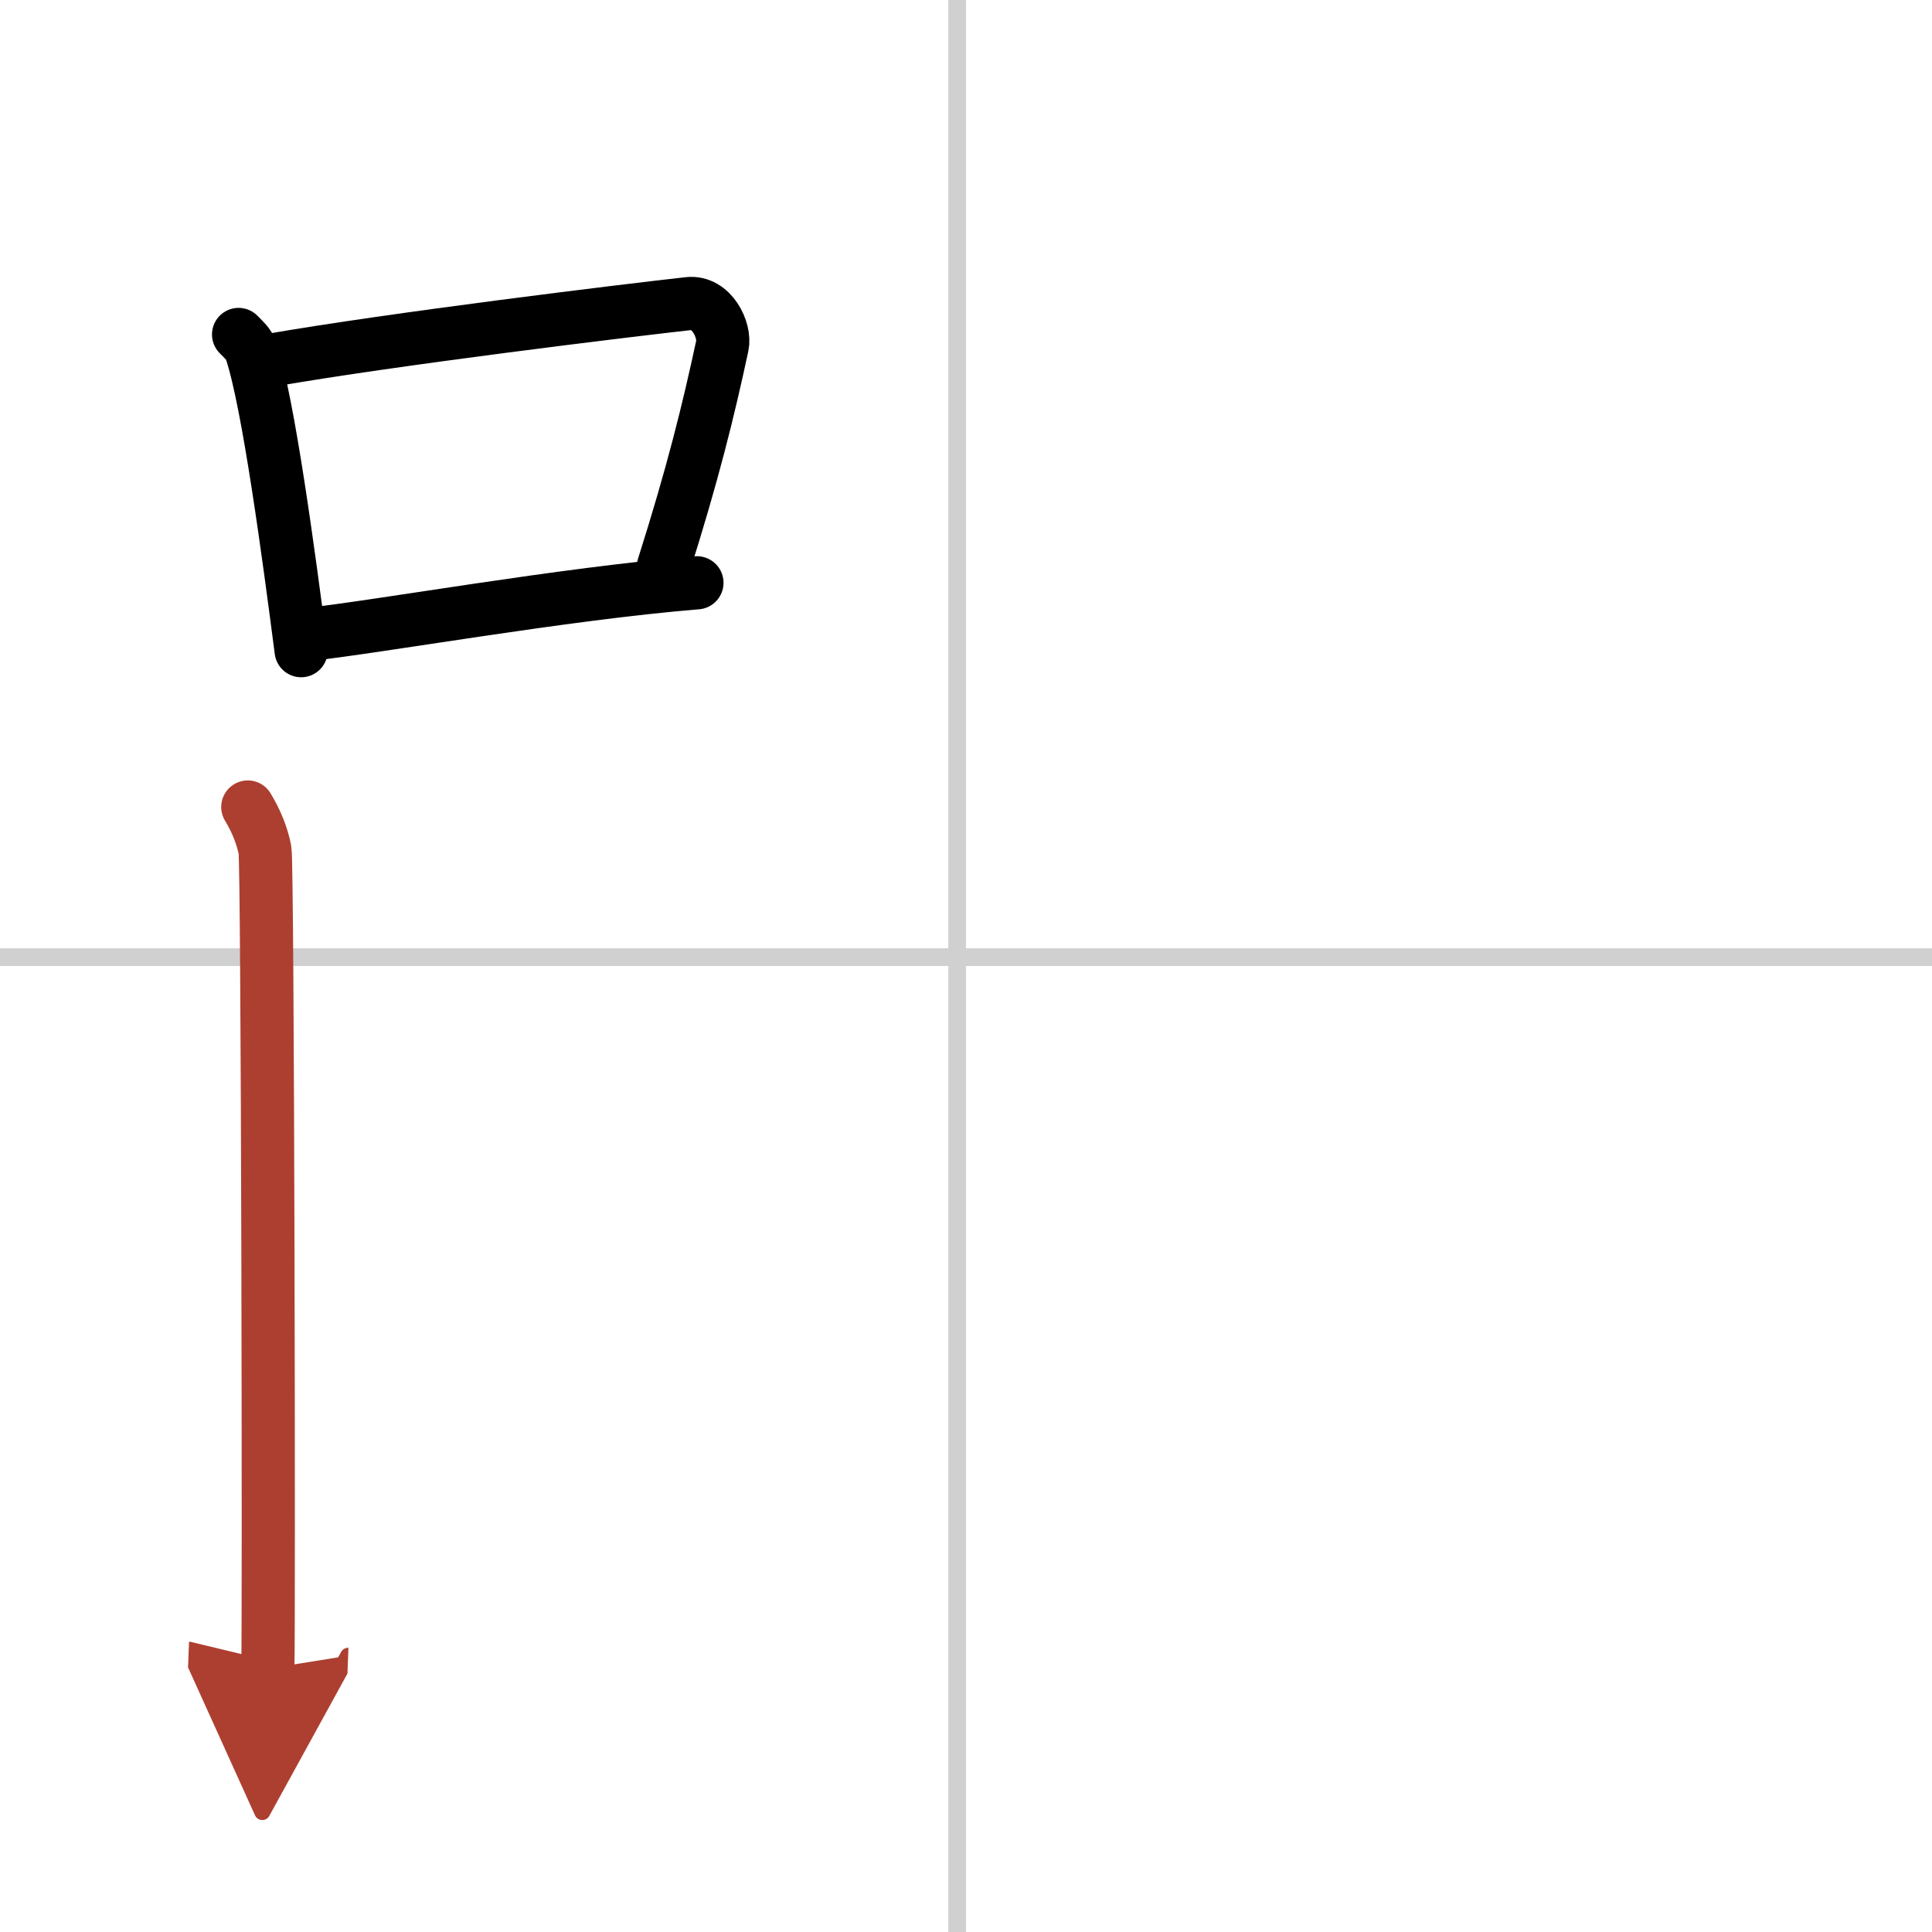 <svg width="400" height="400" viewBox="0 0 109 109" xmlns="http://www.w3.org/2000/svg"><defs><marker id="a" markerWidth="4" orient="auto" refX="1" refY="5" viewBox="0 0 10 10"><polyline points="0 0 10 5 0 10 1 5" fill="#ad3f31" stroke="#ad3f31"/></marker></defs><g fill="none" stroke="#000" stroke-linecap="round" stroke-linejoin="round" stroke-width="3"><rect width="100%" height="100%" fill="#fff" stroke="#fff"/><line x1="54" x2="54" y2="109" stroke="#d0d0d0" stroke-width="1"/><line x2="109" y1="54" y2="54" stroke="#d0d0d0" stroke-width="1"/><path d="m13.46 18.87c0.28 0.29 0.57 0.53 0.7 0.9 0.98 2.88 2.16 11.77 2.83 16.94"/><path d="m15.23 20.33c6.94-1.21 20.03-2.8 23.61-3.2 1.31-0.15 2.1 1.5 1.91 2.38-0.78 3.63-1.66 7.22-3.32 12.45"/><path d="m17.27 35.81c4.2-0.46 14.48-2.31 22.05-2.93"/><path d="m13.98 45.53c0.49 0.81 0.81 1.62 0.97 2.43s0.23 44.36 0.16 46.18" marker-end="url(#a)" stroke="#ad3f31"/></g></svg>
